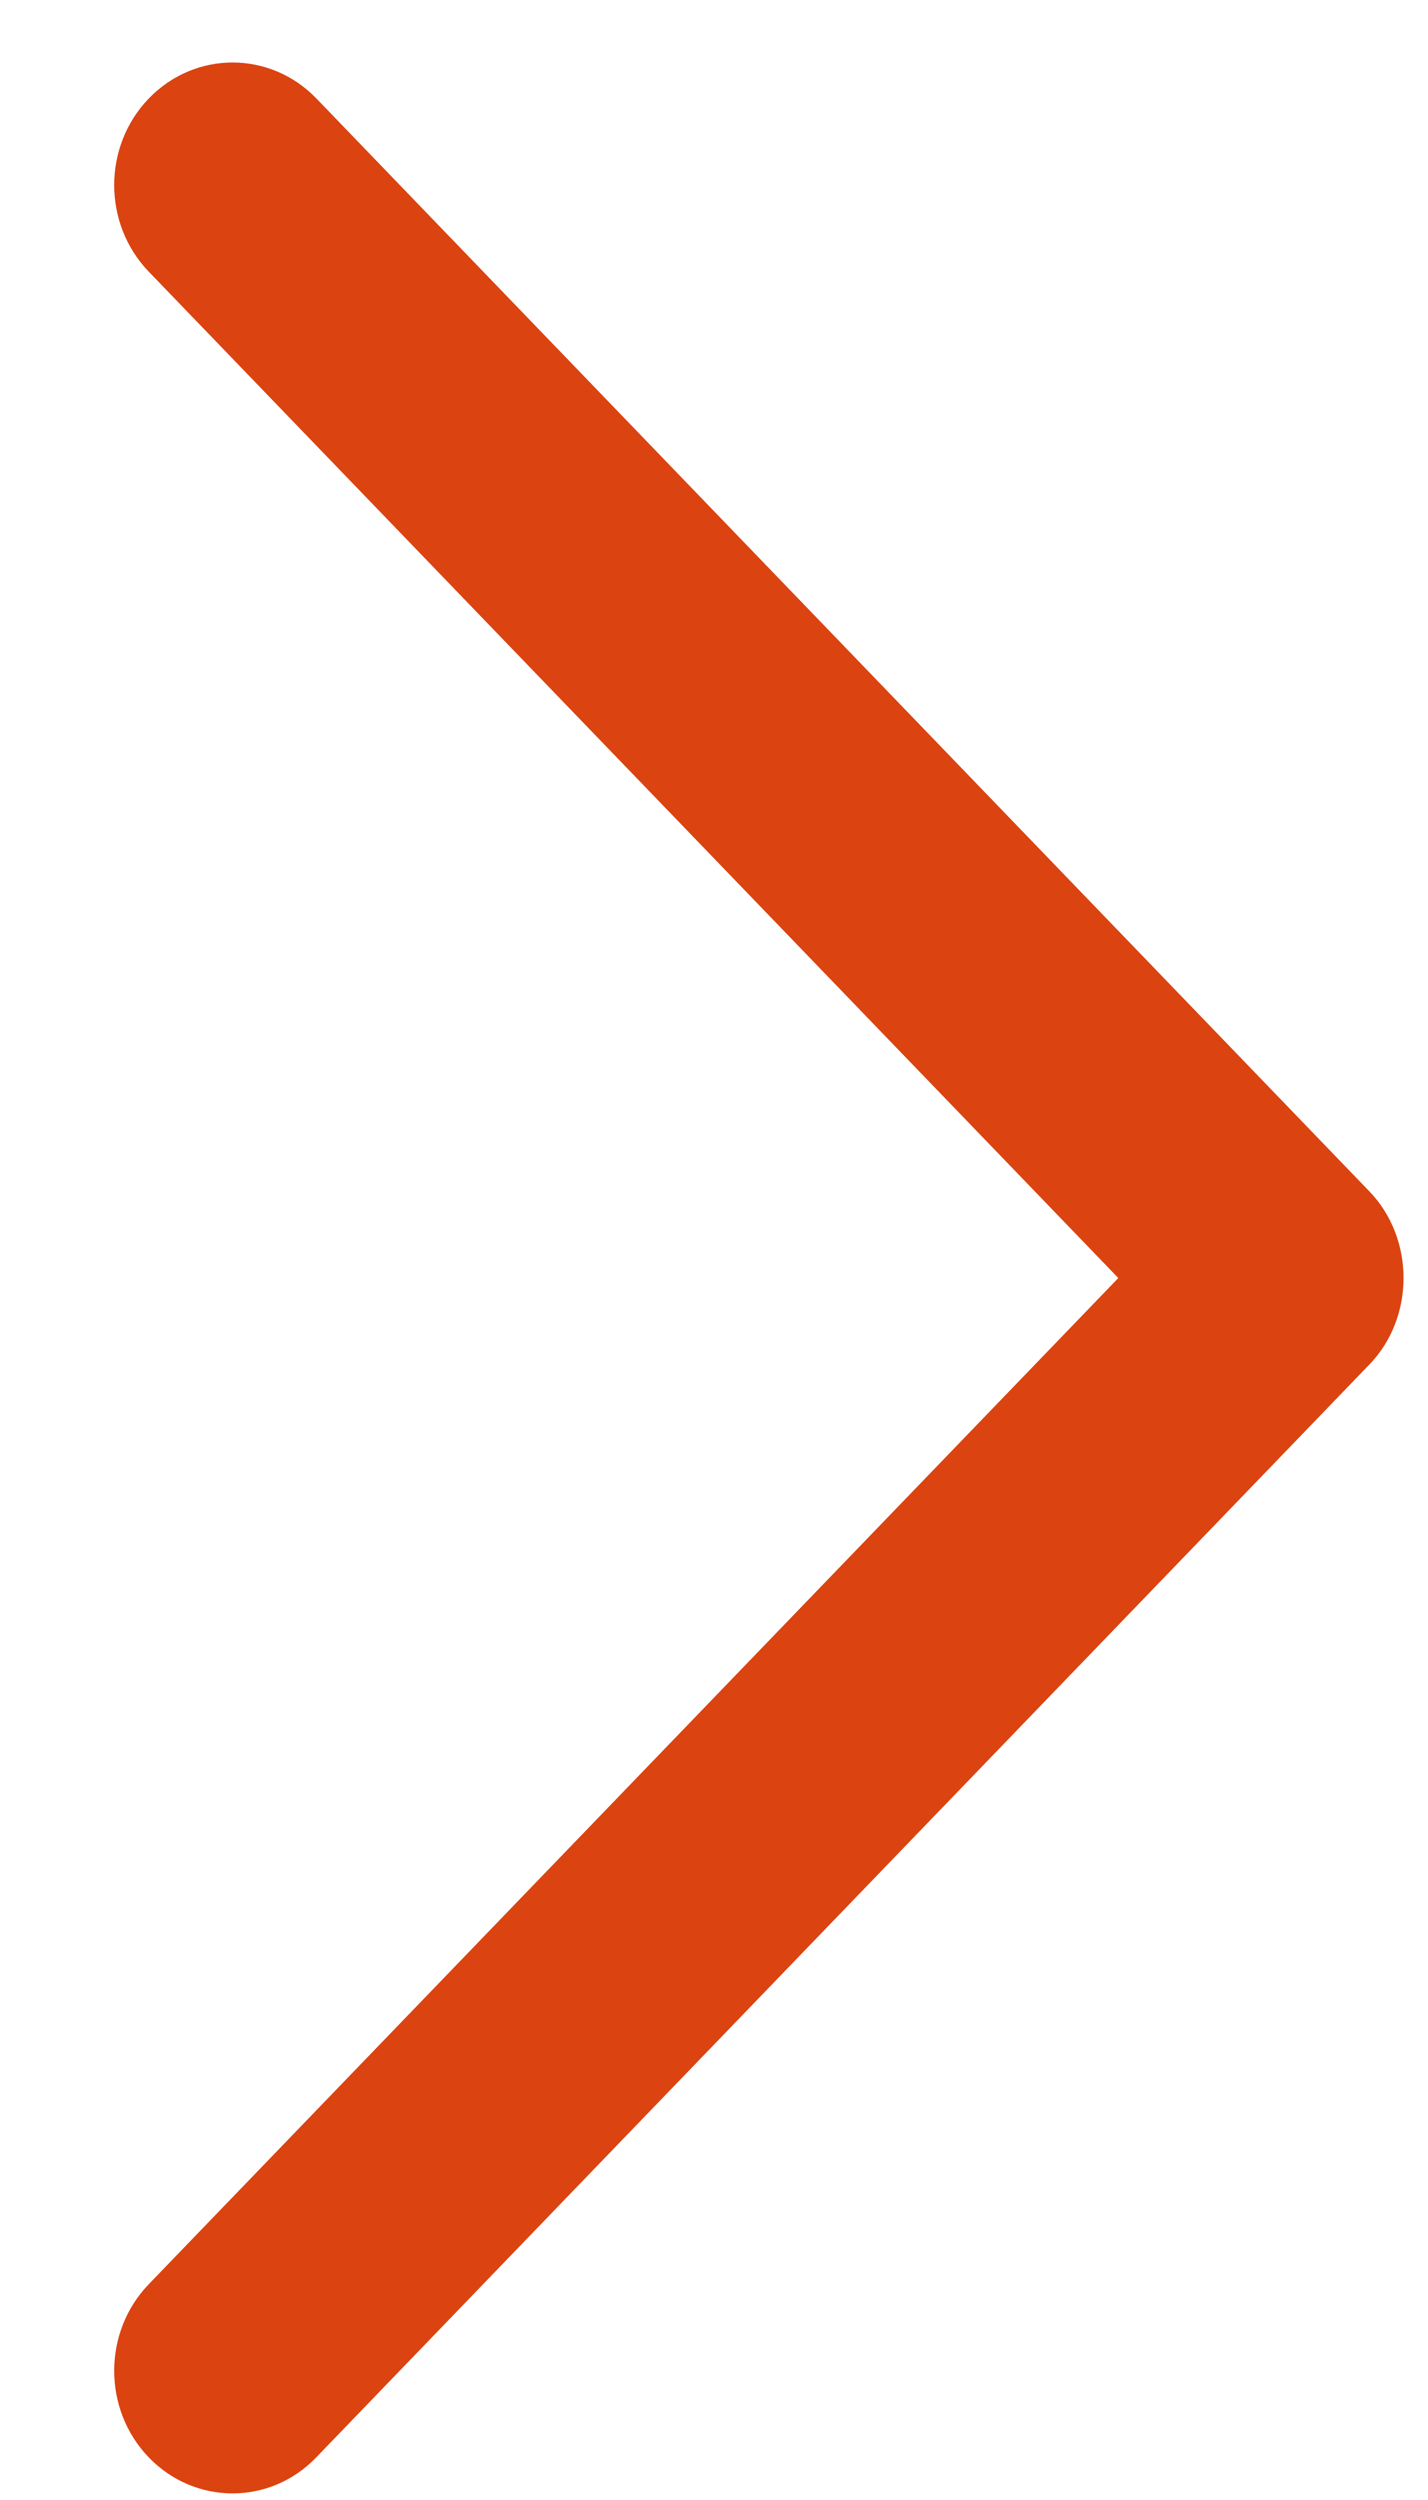 <svg width="8" height="14" viewBox="0 0 8 14" fill="none" xmlns="http://www.w3.org/2000/svg">
<path d="M7.671 7.642C7.927 7.378 7.927 6.936 7.671 6.671L1.772 0.551C1.513 0.283 1.093 0.283 0.834 0.551C0.575 0.819 0.575 1.254 0.834 1.522L6.265 7.157L0.834 12.791C0.575 13.059 0.575 13.494 0.834 13.762C1.093 14.03 1.513 14.03 1.771 13.762L7.671 7.642Z" fill="#DB4311"/>
</svg>
